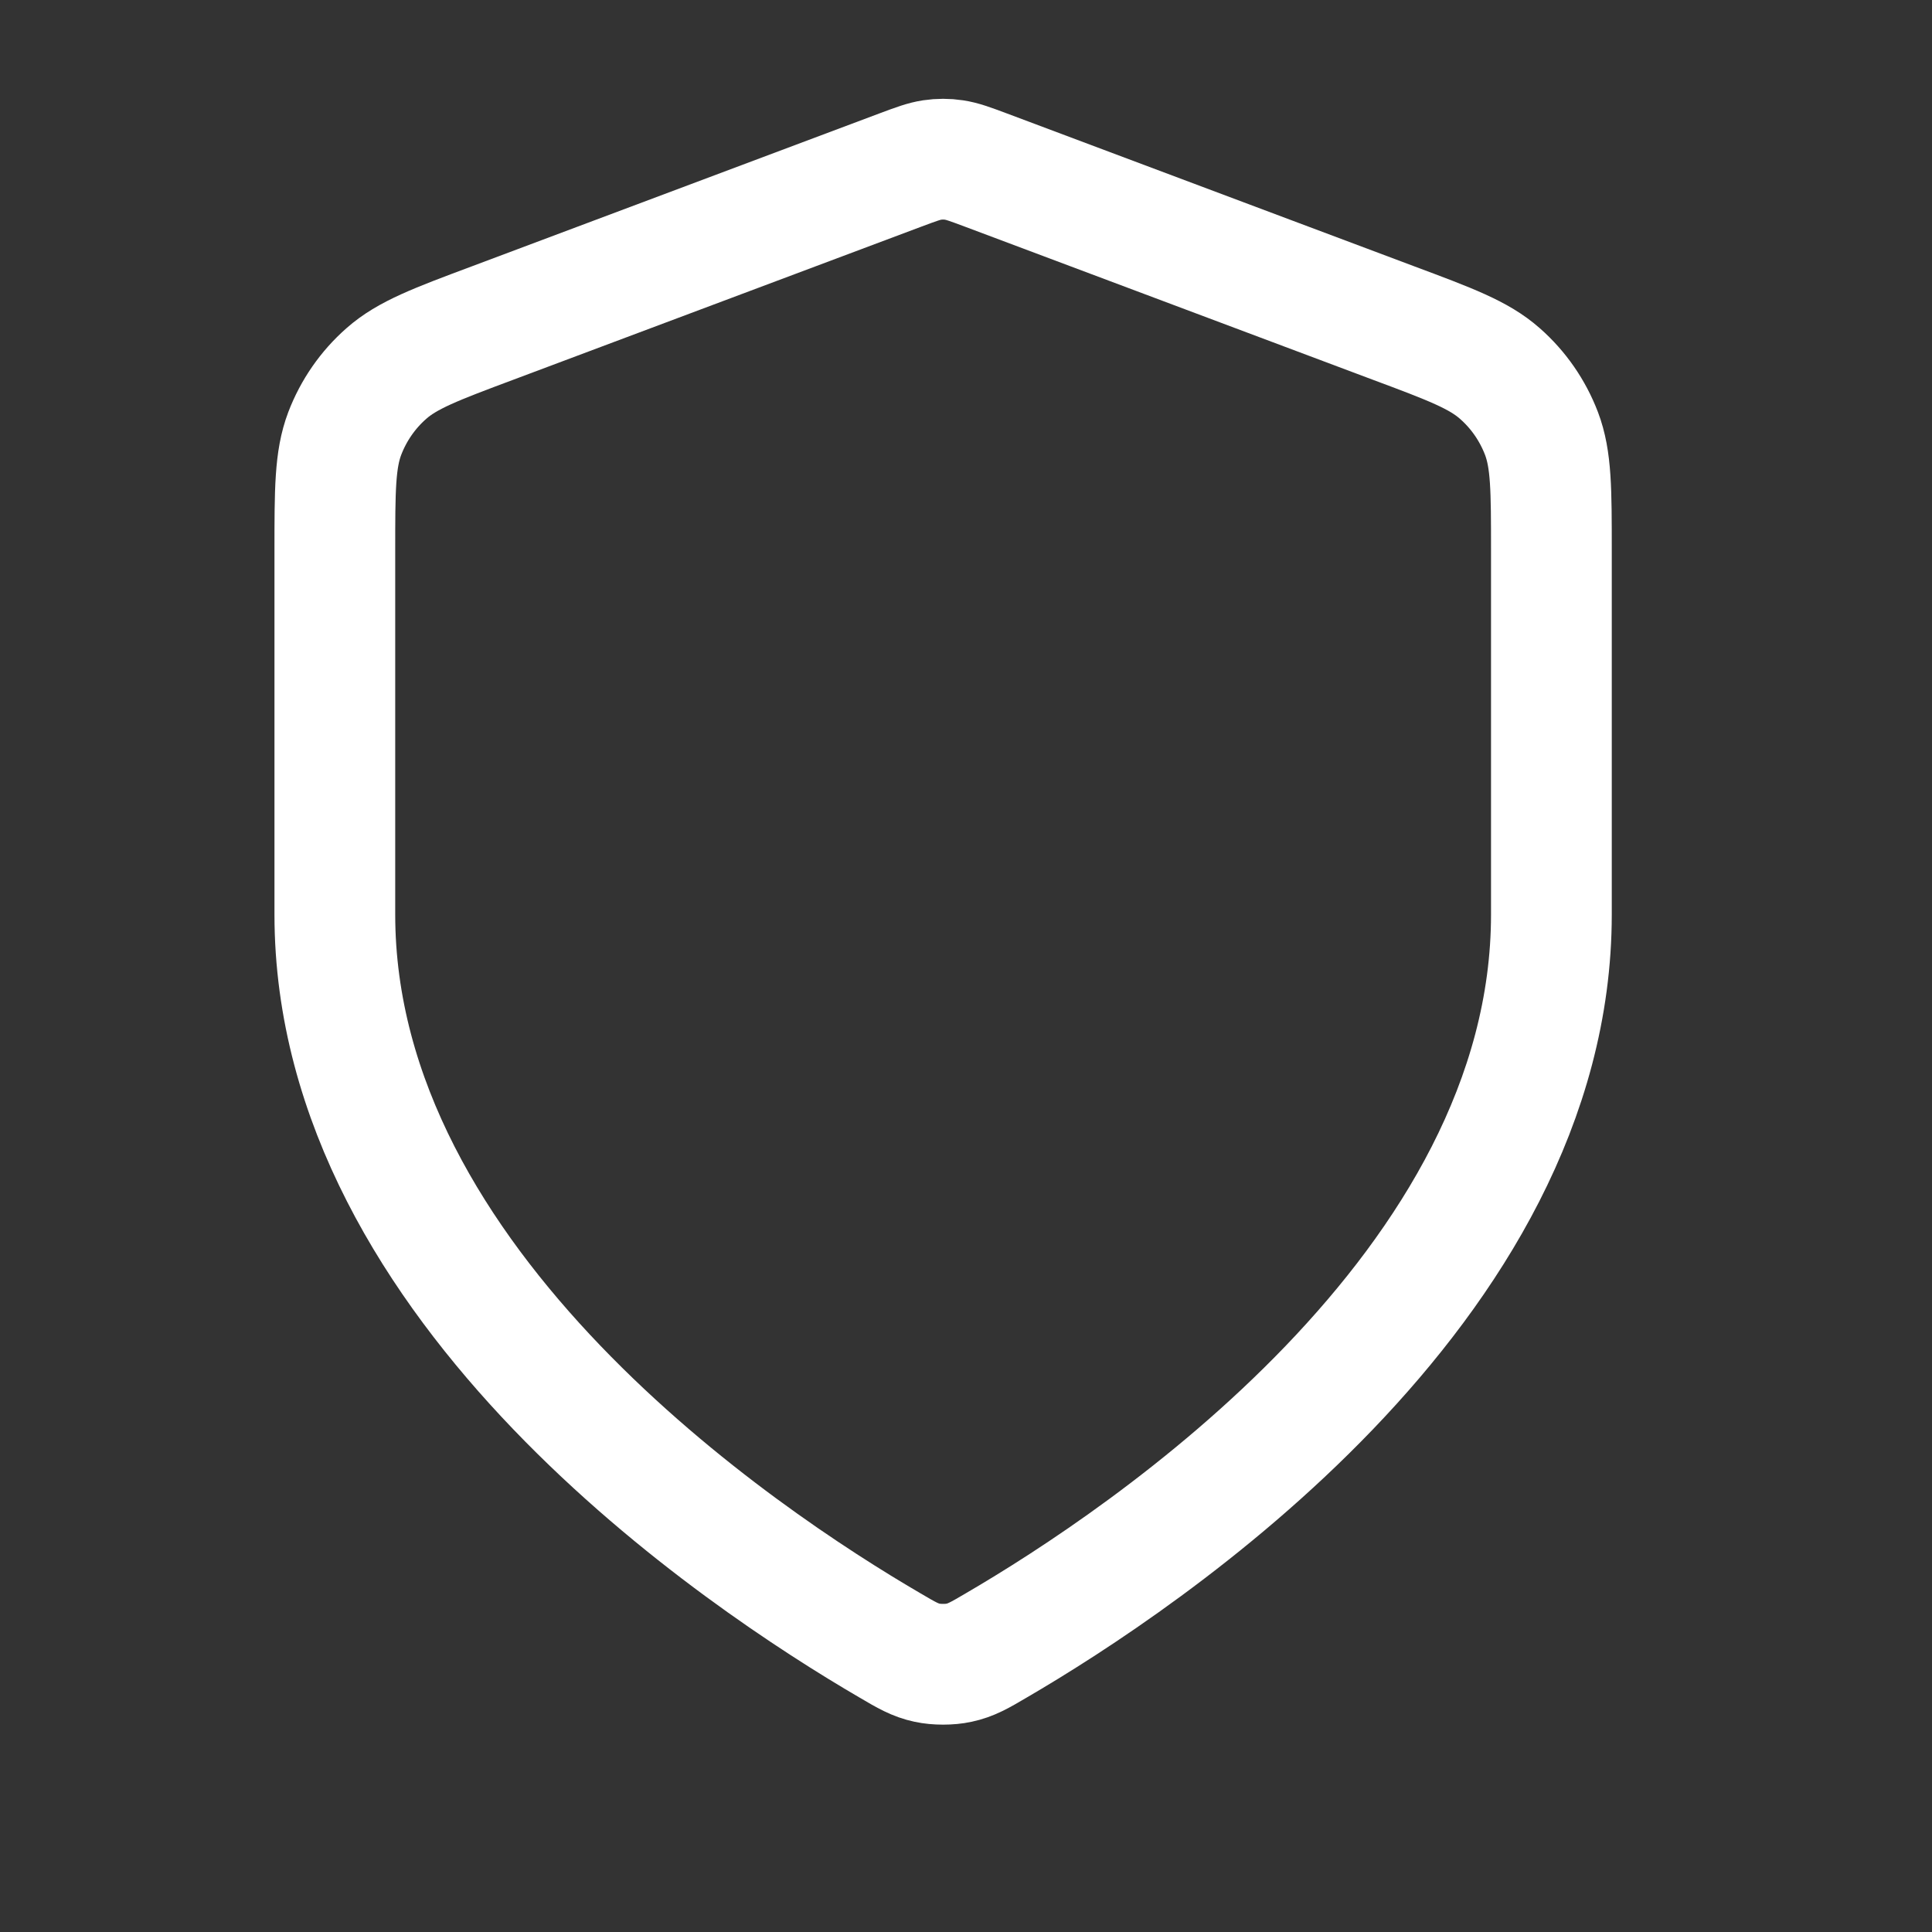 <svg width="16" height="16" viewBox="0 0 16 16" fill="none" xmlns="http://www.w3.org/2000/svg">
<rect x="0" y="0" width="16" height="16" fill="#333333" stroke="none"/>
<g clip-path="url(#clip0_5_209)">
<path d="M7.371 13.627C7.51 13.709 7.58 13.749 7.678 13.77C7.755 13.787 7.866 13.787 7.942 13.77C8.041 13.749 8.111 13.709 8.25 13.627C9.477 12.912 12.848 10.664 12.848 7.573V4.561C12.848 4.058 12.848 3.806 12.766 3.59C12.693 3.399 12.575 3.228 12.421 3.093C12.248 2.94 12.012 2.851 11.54 2.675L8.164 1.408C8.033 1.359 7.968 1.335 7.9 1.325C7.841 1.316 7.78 1.316 7.72 1.325C7.653 1.335 7.588 1.359 7.457 1.408L4.08 2.675C3.609 2.851 3.373 2.94 3.2 3.093C3.046 3.228 2.928 3.399 2.855 3.59C2.773 3.806 2.773 4.058 2.773 4.561V7.573C2.773 10.664 6.144 12.912 7.371 13.627Z" stroke="white" stroke-linecap="round" stroke-linejoin="round"/>
</g>
<defs>
<clipPath id="clip0_5_209">
<rect width="15.113" height="15.113" fill="white" transform="translate(0.254 0.016)"/>
</clipPath>
</defs>
</svg>
